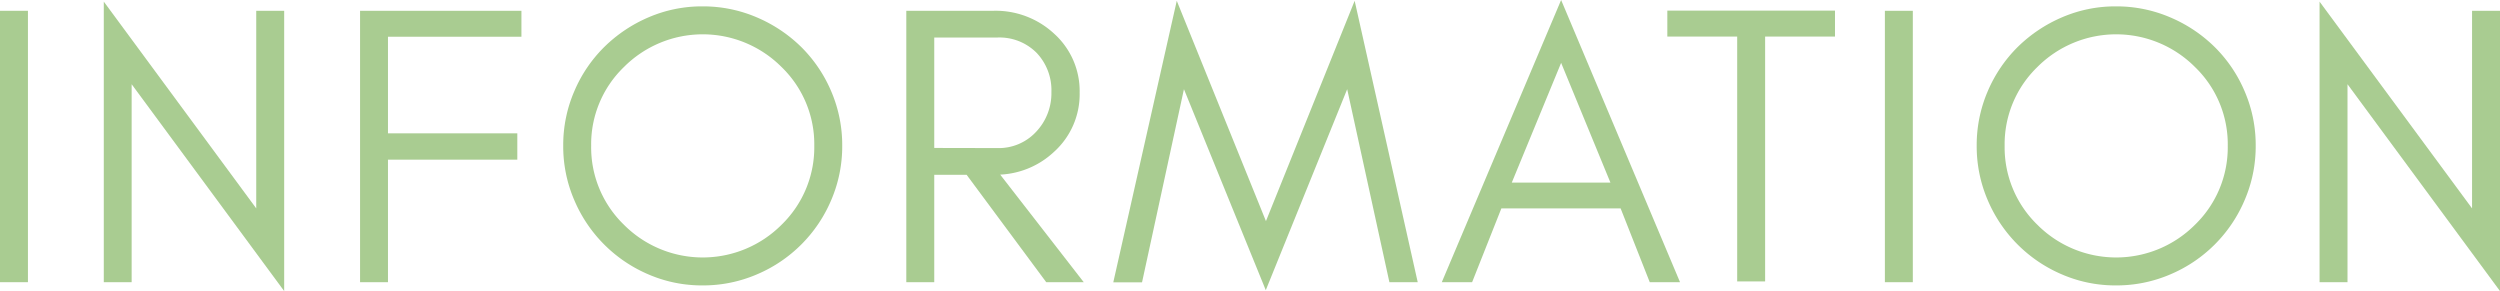 <svg xmlns="http://www.w3.org/2000/svg" width="588.71" height="68.52" viewBox="0 0 588.71 68.52"><defs><style>.cls-1{opacity:0.55;}.cls-2{fill:#62a237;}</style></defs><title>アセット 7</title><g id="レイヤー_2" data-name="レイヤー 2"><g id="text"><g class="cls-1"><path class="cls-2" d="M0,66.45V2.54H6.58V66.45Z"/><path class="cls-2" d="M31,66.45H24.44V.38l35.9,48.69V2.54h6.58v66L31,19.83Z"/><path class="cls-2" d="M91.36,8.65V31.39h30.46V37.6H91.36V66.45H84.79V2.54h38V8.65Z"/><path class="cls-2" d="M195.75,47.09a32.89,32.89,0,0,1-17.53,17.53,32.08,32.08,0,0,1-12.78,2.59,31.75,31.75,0,0,1-12.74-2.59,33,33,0,0,1-17.48-17.53,31.91,31.91,0,0,1-2.59-12.78,31.91,31.91,0,0,1,2.59-12.78,32.5,32.5,0,0,1,7.05-10.44,33.67,33.67,0,0,1,10.43-7A31.75,31.75,0,0,1,165.44,1.5a32.08,32.08,0,0,1,12.78,2.59,33.66,33.66,0,0,1,10.48,7,32.66,32.66,0,0,1,7.05,10.44,32.08,32.08,0,0,1,2.58,12.78A32.08,32.08,0,0,1,195.75,47.09Zm-11.7-31.3a26.21,26.21,0,0,0-37.13,0,25.25,25.25,0,0,0-7.71,18.52,25.35,25.35,0,0,0,7.71,18.61,26.21,26.21,0,0,0,37.13,0,25.38,25.38,0,0,0,7.7-18.61A25.28,25.28,0,0,0,184.05,15.79Z"/><path class="cls-2" d="M248.2,35.76a19.87,19.87,0,0,1-12.67,5.36L255.2,66.45h-8.83L227.63,41.17H220V66.45h-6.58V2.54h20.49a20.23,20.23,0,0,1,14.33,5.4,18.18,18.18,0,0,1,6,13.87A18.26,18.26,0,0,1,248.2,35.76Zm-13.39-.89a12,12,0,0,0,9.11-3.76,13.21,13.21,0,0,0,3.67-9.45,12.75,12.75,0,0,0-3.48-9.21,12.31,12.31,0,0,0-9.3-3.61H220v26Z"/><path class="cls-2" d="M317.24,21,298.07,68.33,278.8,21l-9.87,45.49h-6.77L277.11.19l21,51.88L319,.19l14.85,66.26h-6.67Z"/><path class="cls-2" d="M388.49,66.45l-6.86-17.38H353.55l-6.89,17.38h-7.14L367.62,0l28,66.45ZM379.23,43l-11.61-28.2L356,43Z"/><path class="cls-2" d="M392.63,2.5h39.48V8.61H415.66V66.27h-6.58V8.61H392.63Z"/><path class="cls-2" d="M443.86,66.45V2.54h6.58V66.45Z"/><path class="cls-2" d="M528.59,47.09a32.89,32.89,0,0,1-17.53,17.53,32.08,32.08,0,0,1-12.78,2.59,31.7,31.7,0,0,1-12.73-2.59,33,33,0,0,1-17.49-17.53,32.08,32.08,0,0,1-2.58-12.78,32.08,32.08,0,0,1,2.58-12.78,32.82,32.82,0,0,1,7.05-10.44,33.83,33.83,0,0,1,10.44-7A31.7,31.7,0,0,1,498.28,1.5a32.08,32.08,0,0,1,12.78,2.59,33.43,33.43,0,0,1,10.48,7,32.5,32.5,0,0,1,7.05,10.44,31.91,31.91,0,0,1,2.59,12.78A31.91,31.91,0,0,1,528.59,47.09Zm-11.7-31.3a26.21,26.21,0,0,0-37.13,0,25.28,25.28,0,0,0-7.7,18.52,25.38,25.38,0,0,0,7.7,18.61,26.21,26.21,0,0,0,37.13,0,25.35,25.35,0,0,0,7.71-18.61A25.25,25.25,0,0,0,516.89,15.79Z"/><path class="cls-2" d="M552.8,66.45h-6.58V.38l35.91,48.69V2.54h6.58v66L552.8,19.83Z"/></g></g></g></svg>